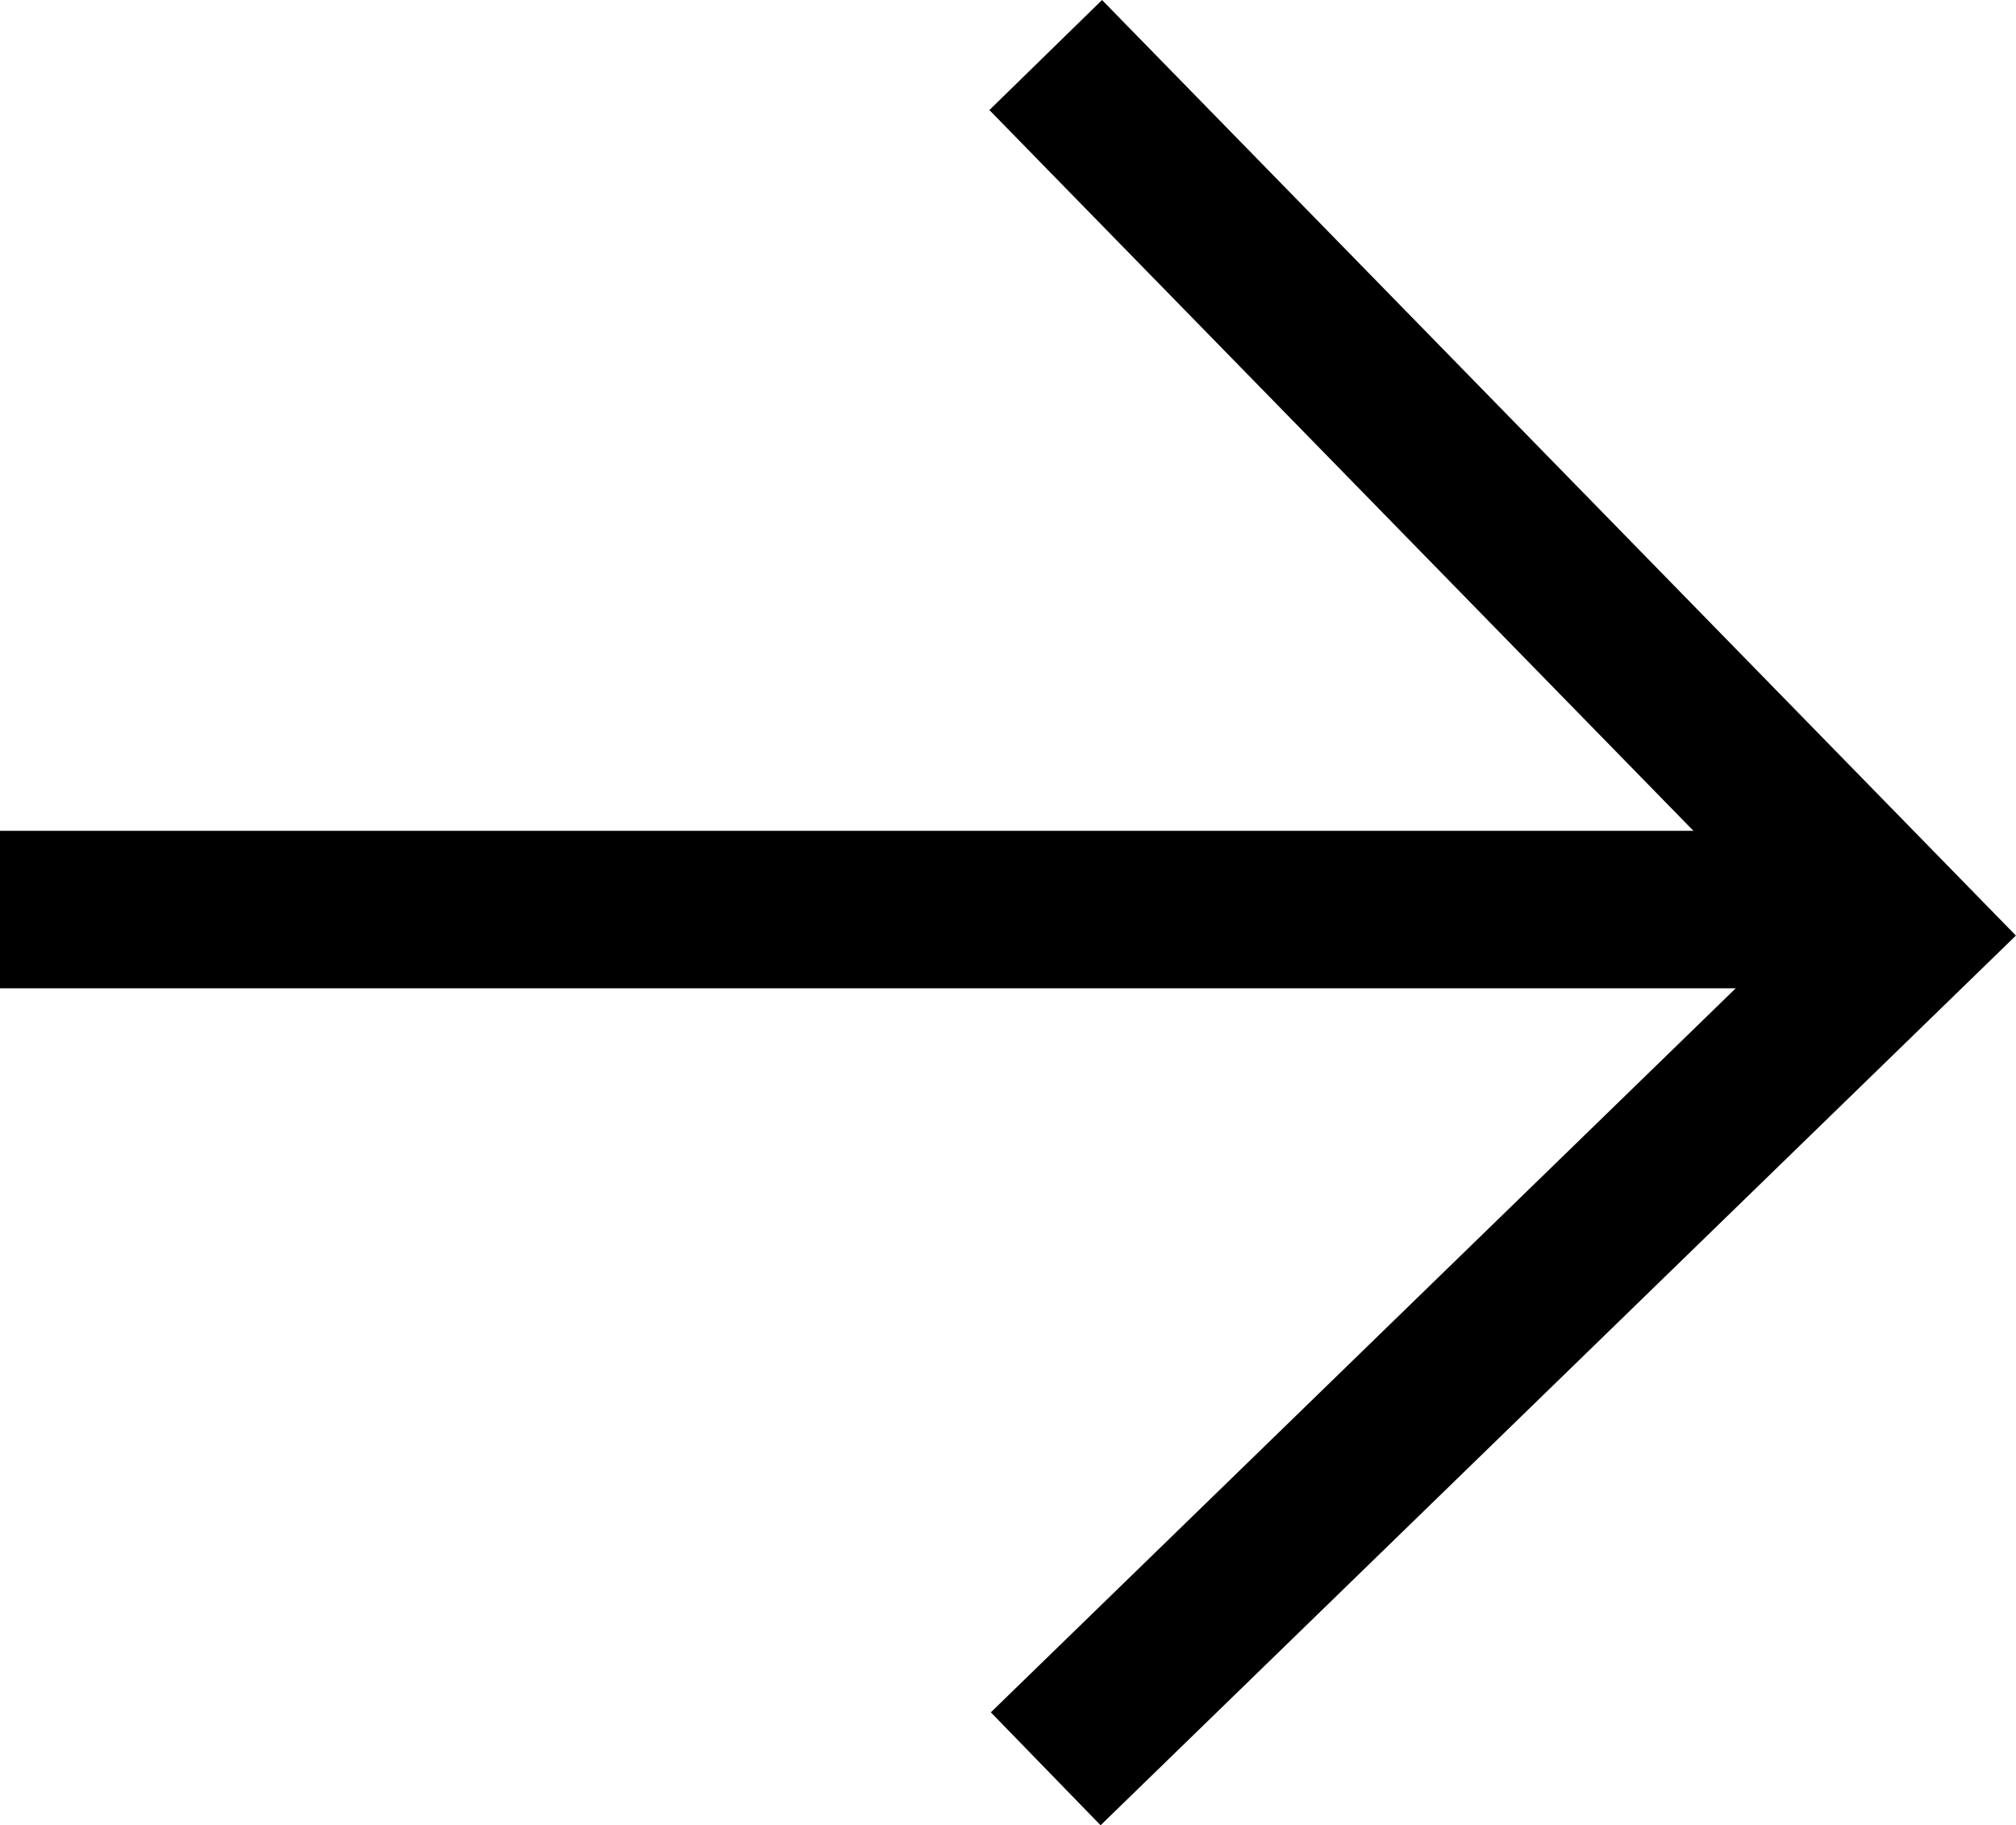 <svg xmlns="http://www.w3.org/2000/svg" width="25.604" height="23.181" viewBox="0 0 25.604 23.181"><g transform="translate(-838 -4204.226)"><line x2="24.015" transform="translate(838 4215.777)" fill="none" stroke="#000" stroke-width="2"/><path d="M15024.121,4204.925l10.906,11.164-10.906,10.6" transform="translate(-14172.84)" fill="none" stroke="#000" stroke-width="2"/></g></svg>